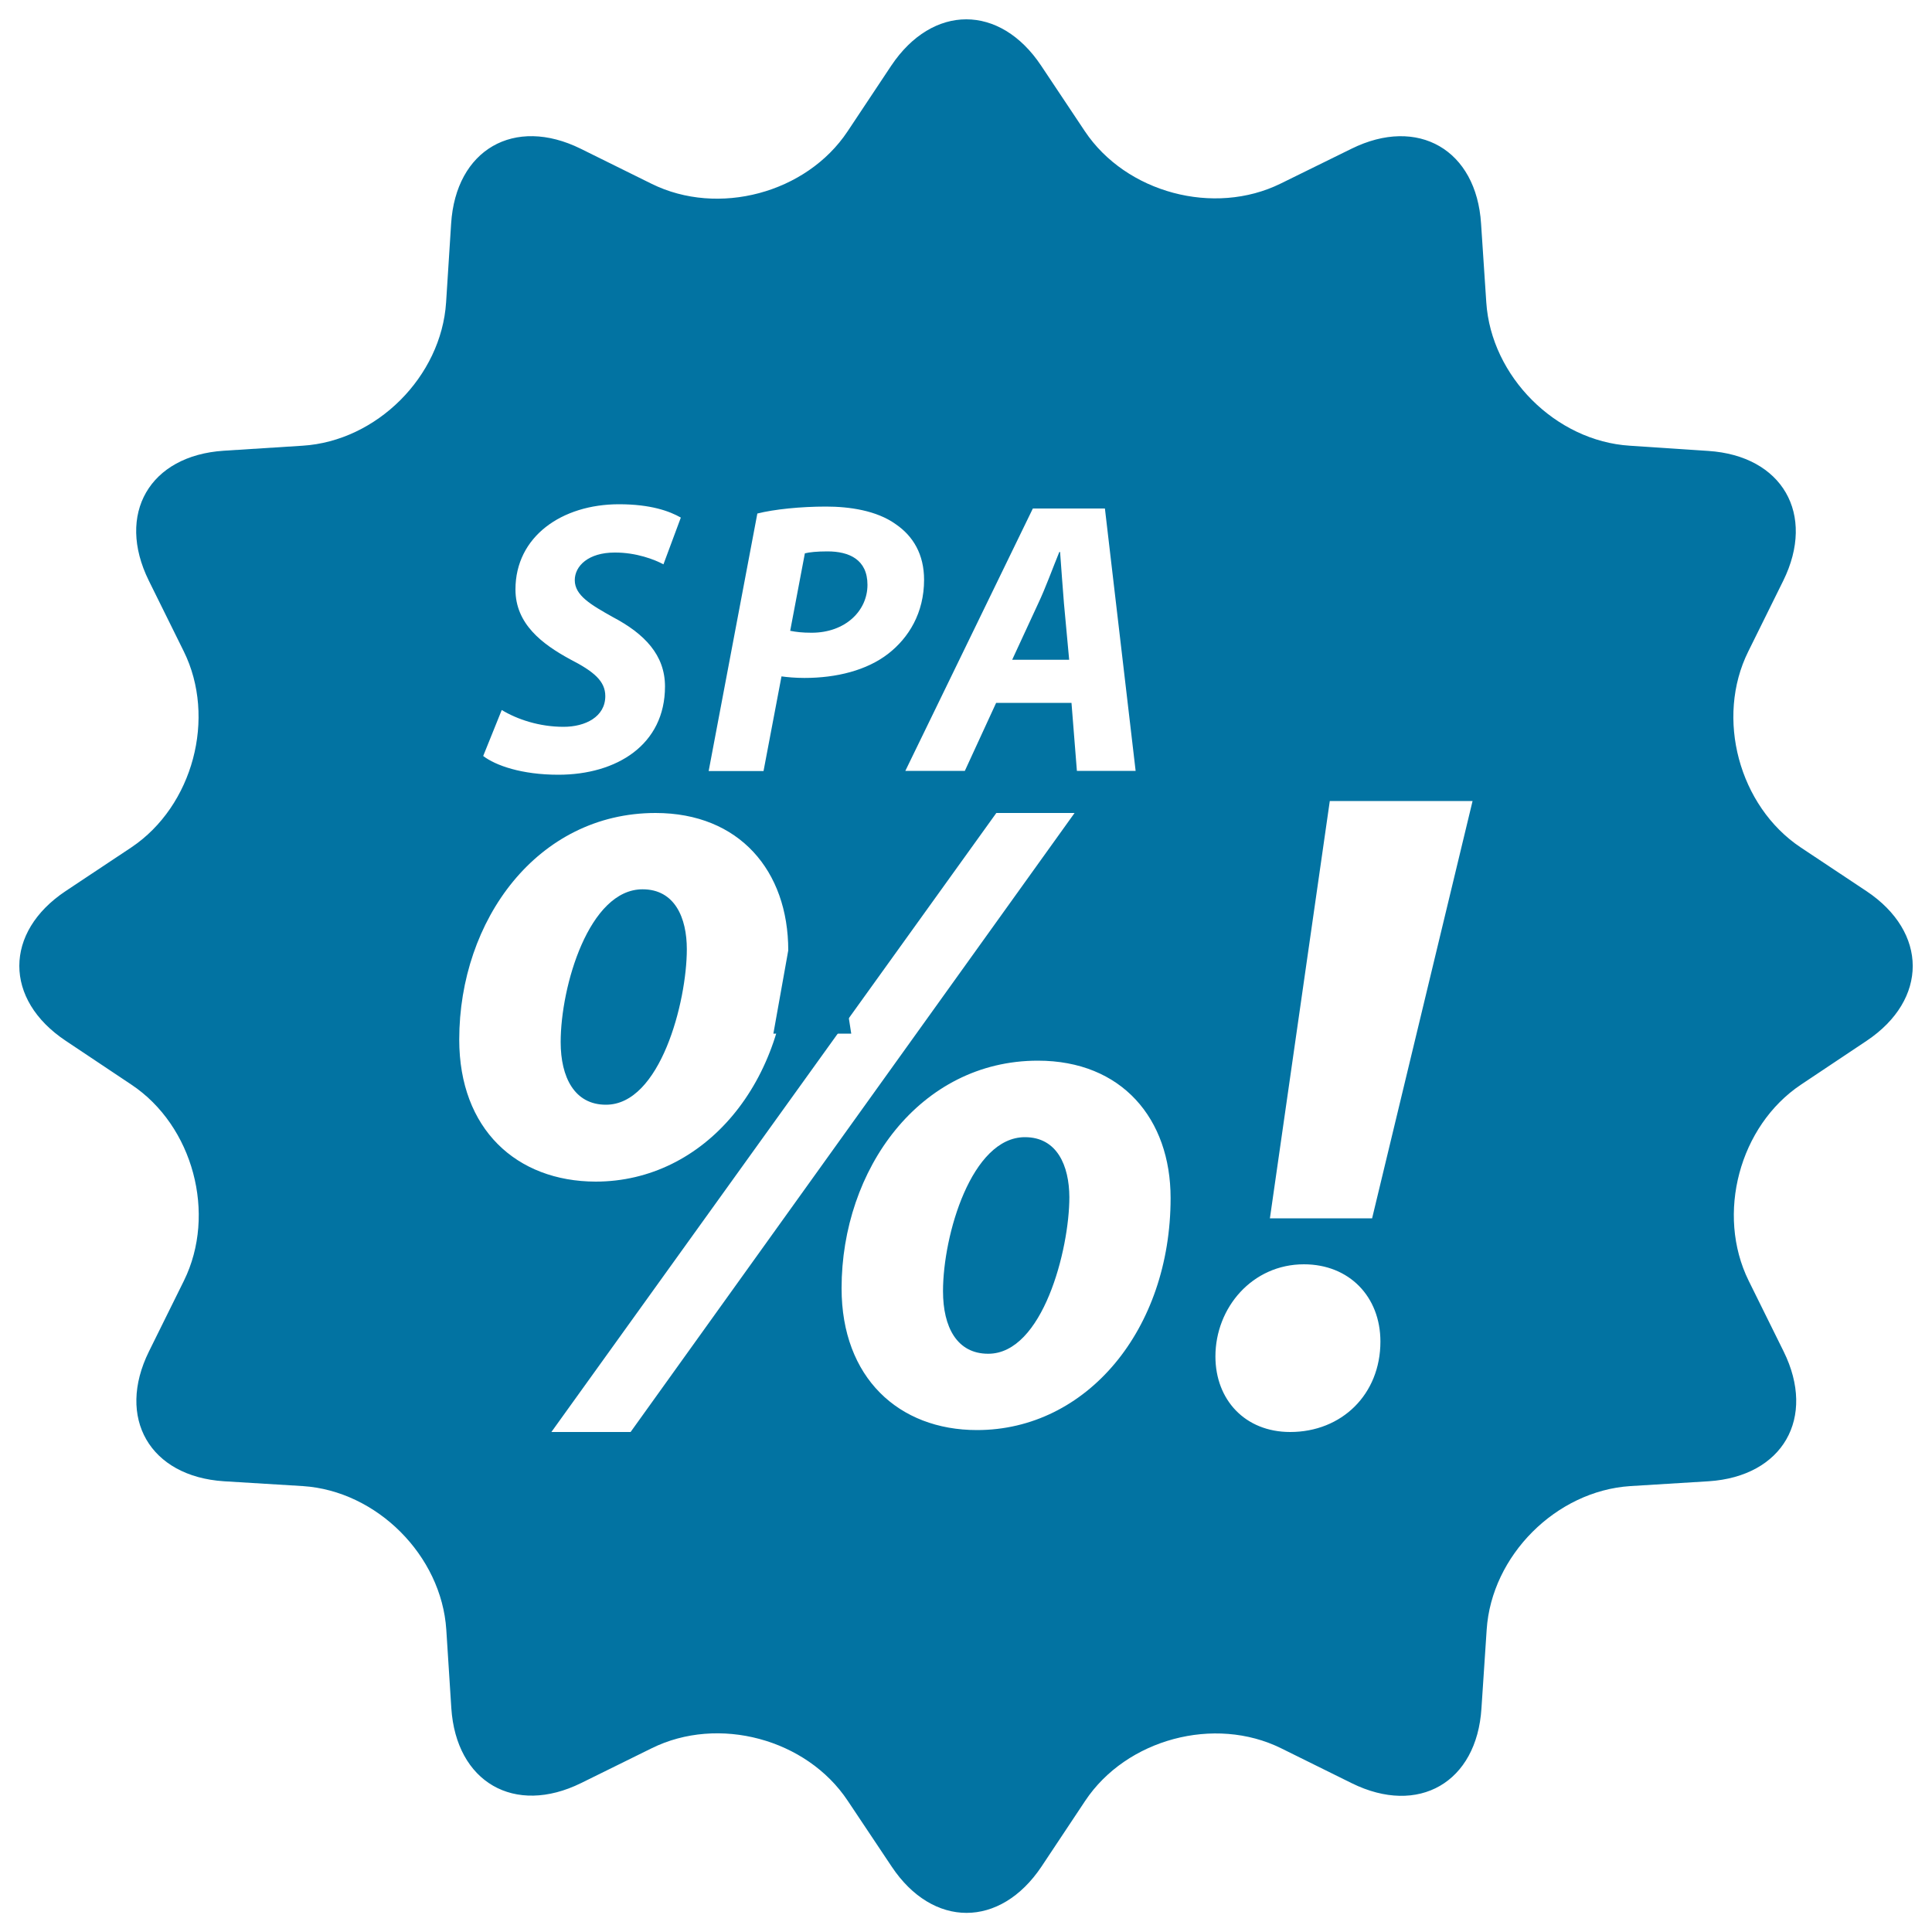 <svg xmlns="http://www.w3.org/2000/svg" viewBox="0 0 1000 1000" style="fill:#0273a2">
<title>Spa Discount SVG icon</title>
<g><g><path d="M422.2,411.8h-1.3c-2.9,18.9-7.1,48.2-10.1,64.5l-10.5,58.7h40.3l-9.2-59.1C428.4,458.8,424.7,430.7,422.2,411.8z"/><path d="M355.5,491.3c0-16.2-6.2-31-22.9-31c-27.7,0-42.4,50.1-42.4,79.1c0,18.1,7.1,32.4,23.4,32.4C341.7,571.9,355.5,518.6,355.5,491.3z"/><path d="M449,302.7c0-13.1-9.5-17.3-20.7-17.3c-5.4,0-9.3,0.4-11.7,1l-7.6,40.1c3,0.6,6.2,1,11.1,1C437.5,327.5,449,316.2,449,302.7z"/><path d="M550.7,312.3c-0.6-7.4-1.4-18.3-2-26.6h-0.4c-3.4,8.3-7.2,18.8-10.9,26.6l-13.5,29.2h29.5L550.7,312.3z"/><path d="M530.5,588.6c-27.6,0-42.4,50.6-42.4,79.7c0,18.6,7.2,32.4,23.4,32.4c28.2,0,42-53.9,42-81.1C553.4,603.4,547.2,588.6,530.5,588.6z"/><path d="M966,461.2l-34-22.6c-31.9-21.3-44.2-67-27.1-101.4l18.1-36.6c17-34.5-0.5-64.7-38.8-67.2l-40.6-2.7c-38.4-2.4-71.8-35.9-74.3-74.2l-2.7-40.7C764.2,77.5,733.9,60,699.5,77l-36.6,18c-34.5,17-80.1,4.8-101.4-27.1L538.9,34c-21.3-32-56.2-32-77.6,0l-22.6,34c-21.3,32-67,44.2-101.5,27.1L300.6,77c-34.4-17-64.7,0.4-67.1,38.8l-2.6,40.7c-2.5,38.4-35.9,71.8-74.3,74.2l-40.8,2.6c-38.4,2.5-55.8,32.7-38.8,67.2l18.1,36.6c17,34.4,4.8,80.1-27.1,101.5l-34,22.6C2,482.5,2,517.4,34,538.7l34,22.7c32,21.3,44.2,67,27.2,101.5l-18.1,36.6c-17,34.4,0.4,64.7,38.8,67.2l40.9,2.5c38.3,2.5,71.7,36,74.2,74.3l2.6,40.6c2.5,38.4,32.7,55.8,67.2,38.8l36.5-18c34.5-17.1,80.2-4.9,101.5,27.2l22.7,34c21.3,32,56.2,32,77.6,0l22.6-34c21.3-32,67-44.2,101.4-27.2l36.6,18.1c34.5,17,64.7-0.4,67.1-38.8l2.7-40.7c2.5-38.3,35.9-71.8,74.3-74.3l40.6-2.5c38.4-2.5,55.8-32.8,38.8-67.2l-18.1-36.6c-17-34.5-4.8-80.2,27.1-101.5l34-22.7C998,517.4,998,482.5,966,461.2z M534.6,263.2h37.3L587.8,399h-30.4l-2.8-35.2h-39L499.4,399h-30.8L534.6,263.2z M392,265.8c8.7-2.2,22.4-3.6,35.5-3.6c12.1,0,26.2,2,36.1,9.1c9.1,6.2,14.7,15.7,14.7,28.8c0,17.1-7.9,30-18.6,38.3c-11.1,8.6-26.8,12.5-43.3,12.5c-4.8,0-8.9-0.4-11.9-0.8l-9.3,49h-28.4L392,265.8z M259.7,367.5c8.1,4.9,19.5,8.7,32,8.7c11.3,0,21.6-5.2,21.6-15.9c0-7.7-5.8-12.7-18.3-19.1c-14.5-7.9-28.2-18.3-28.2-36.1c0-27.4,24-44.1,53.6-44.1c16.5,0,26.2,3.6,32,6.9l-9,24.2c-4.4-2.4-14.1-6.2-25.3-6.1c-13.5,0-20.6,6.9-20.6,14.3c0,7.9,8.3,12.7,19.7,19.1c16.5,8.7,27,19.7,27,35.9c0,30.2-25,45.7-55.2,45.7c-19,0-32.5-4.8-38.9-9.7L259.7,367.5z M237.7,538.1c0-61.9,40.5-117.3,101.6-117.3c43.4,0,68.7,30,68.7,71.1c0,68.2-43.4,119.7-99.7,119.7C267.3,611.5,237.7,584.4,237.7,538.1z M326.4,741.2h-41l230.3-320.4h40.5L326.4,741.2z M505.7,740.2c-40.5,0-70.1-27.1-70.1-73.4c0-61.5,40.5-117.8,101.6-117.8c43.4,0,68.7,30,68.7,71.1C605.9,688.3,562.4,740.2,505.7,740.2z M667.8,741.2c-23.4,0-38.7-16.7-38.7-39.1c0-25.3,19.1-47.7,45.8-47.7c23.4,0,39.6,16.7,39.6,40C714.5,721.7,694.5,741.2,667.8,741.2z M710.2,630.6h-52.9l31-216h73.9L710.2,630.6z"/></g></g>
</svg>